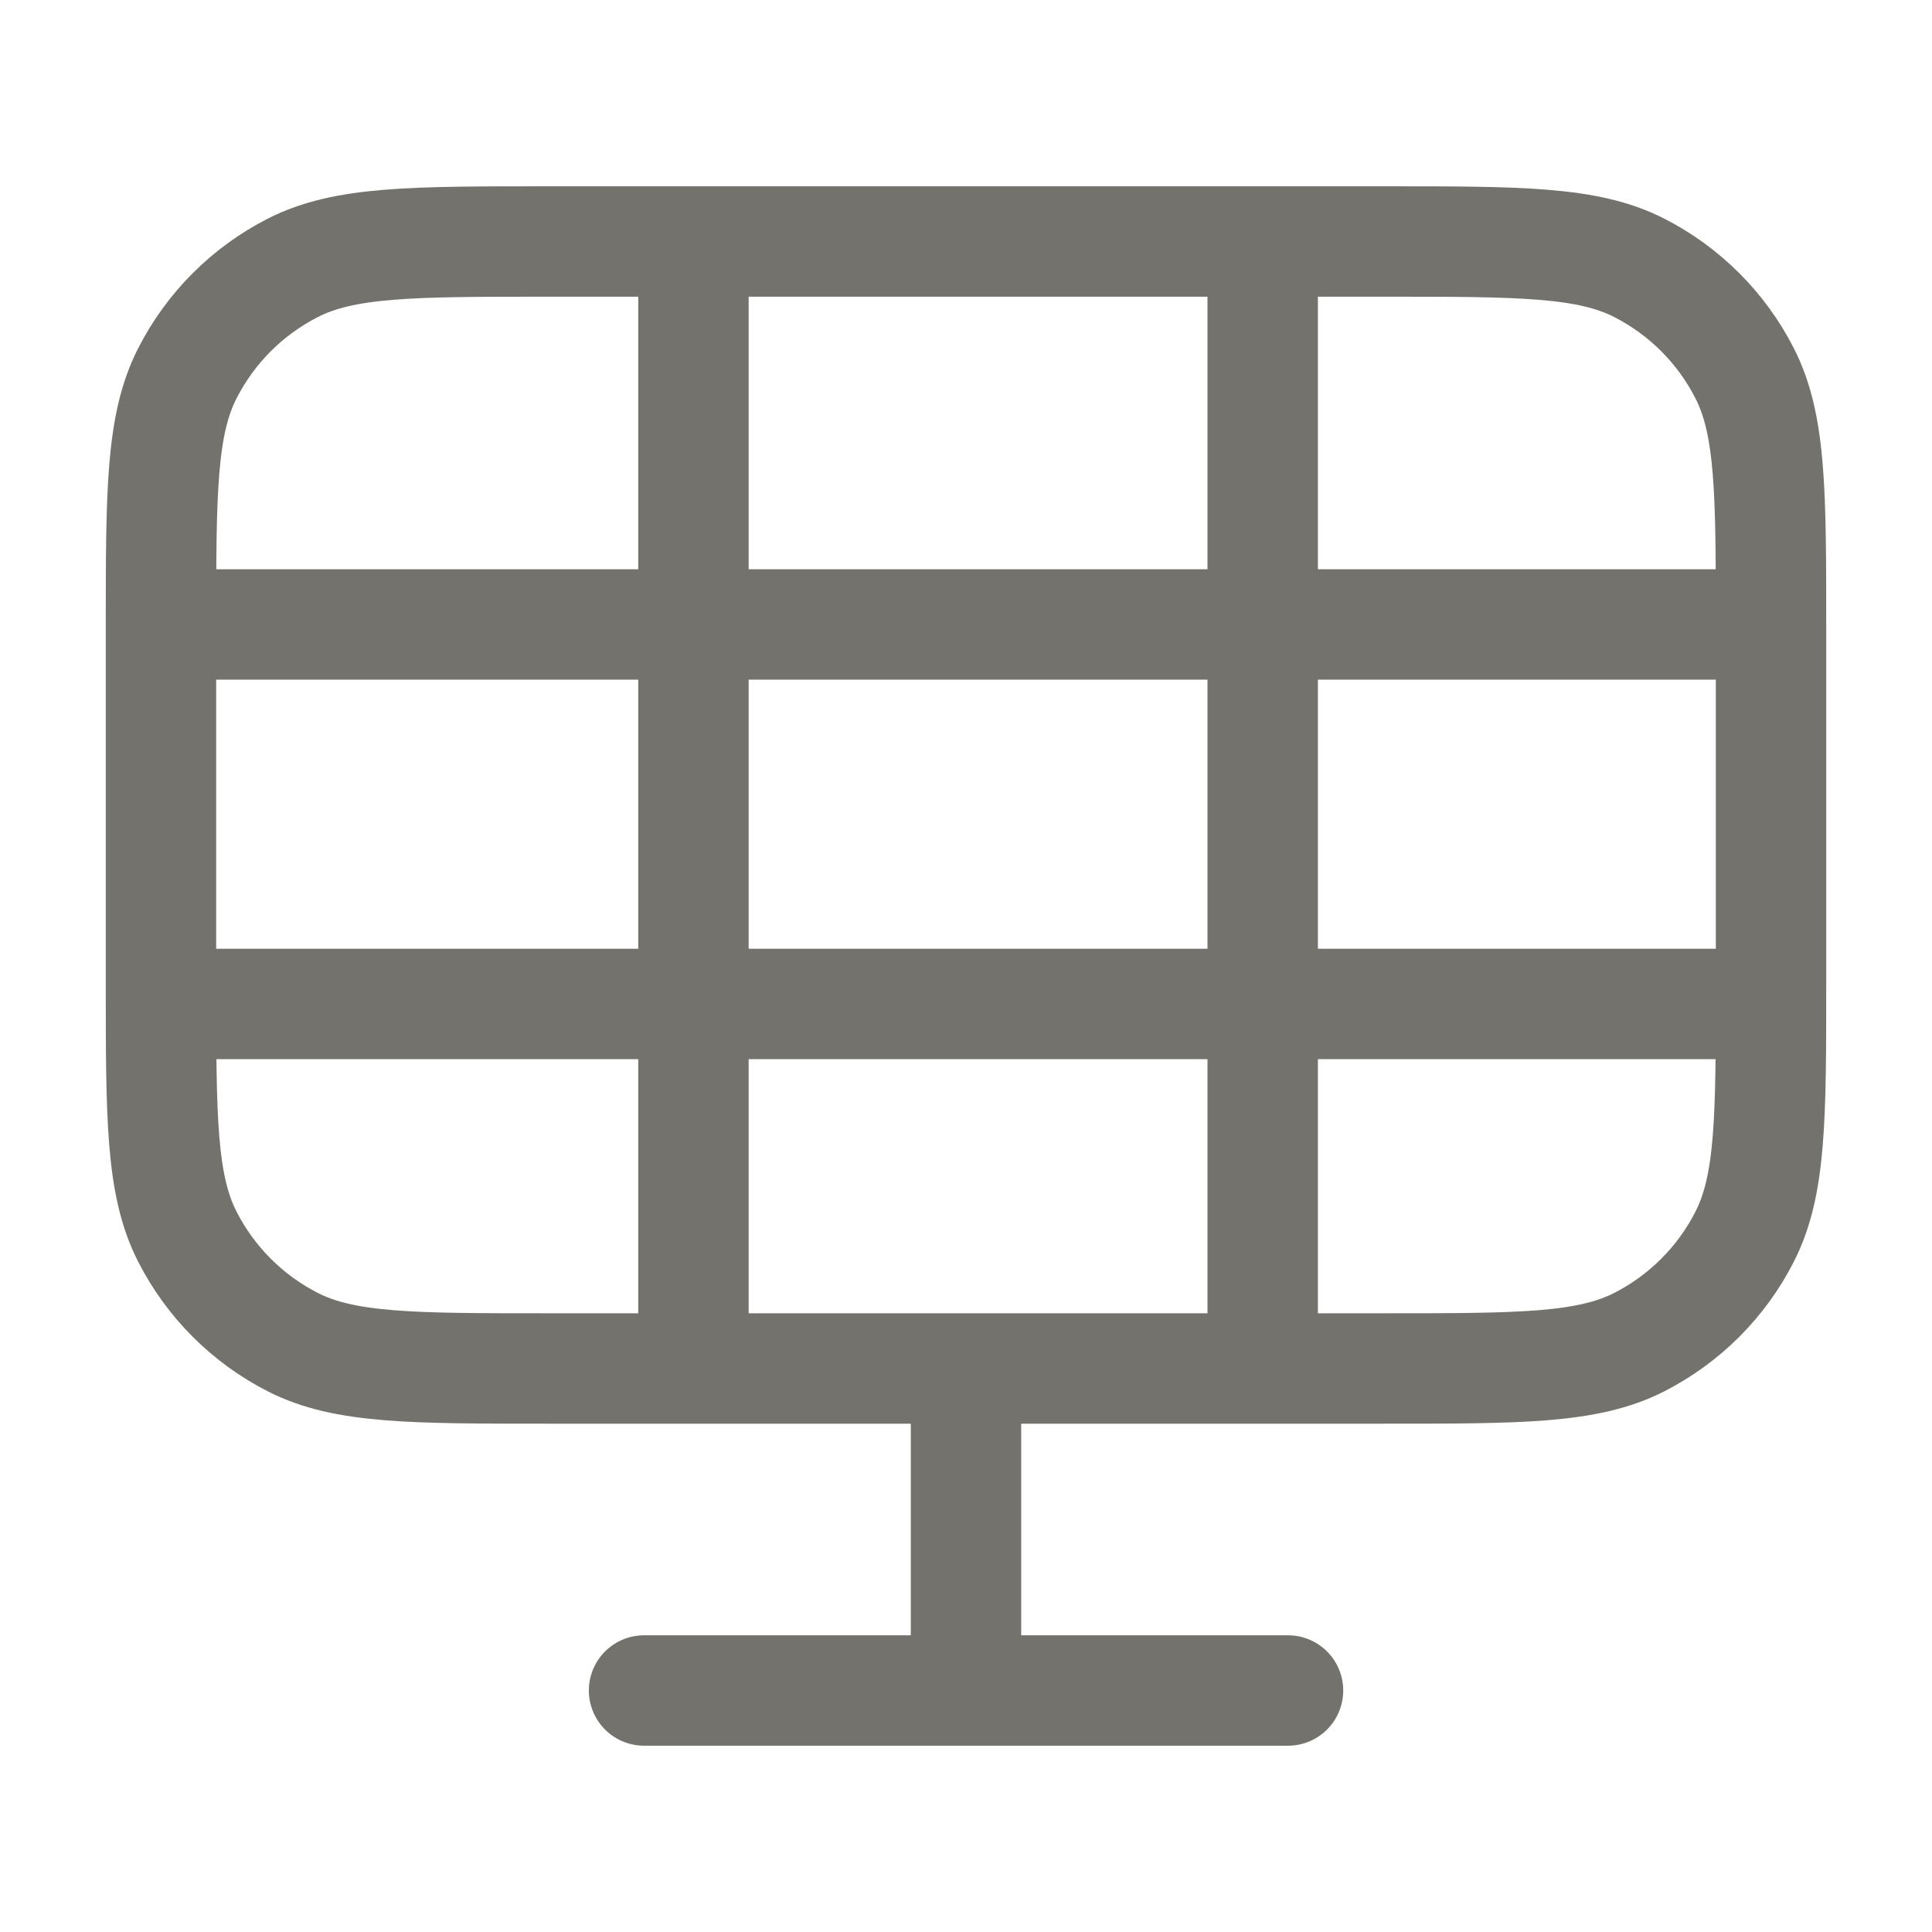 <svg width="28" height="28" viewBox="0 0 28 28" fill="none" xmlns="http://www.w3.org/2000/svg">
<path d="M9.334 24.5H18.667M14 19.833V24.5M7.934 19.833H20.067C22.027 19.833 23.007 19.833 23.756 19.452C24.414 19.116 24.95 18.581 25.285 17.922C25.667 17.174 25.667 16.194 25.667 14.233V9.1C25.667 7.14 25.667 6.16 25.285 5.411C24.95 4.752 24.414 4.217 23.756 3.881C23.007 3.5 22.027 3.5 20.067 3.5H7.934C5.973 3.5 4.993 3.5 4.245 3.881C3.586 4.217 3.051 4.752 2.715 5.411C2.333 6.16 2.333 7.14 2.333 9.1V14.233C2.333 16.194 2.333 17.174 2.715 17.922C3.051 18.581 3.586 19.116 4.245 19.452C4.993 19.833 5.973 19.833 7.934 19.833Z" stroke="#73726C" stroke-width="1.6" stroke-linecap="round" stroke-linejoin="round"/>
<line x1="10.05" y1="4" x2="10.05" y2="20" stroke="#73726C" stroke-width="1.6"/>
<line x1="25" y1="9.05" x2="2" y2="9.05" stroke="#73726C" stroke-width="1.6"/>
<line x1="25" y1="14.55" x2="2" y2="14.55" stroke="#73726C" stroke-width="1.6"/>
<line x1="18.3" y1="4" x2="18.3" y2="20" stroke="#73726C" stroke-width="1.6"/>
</svg>
